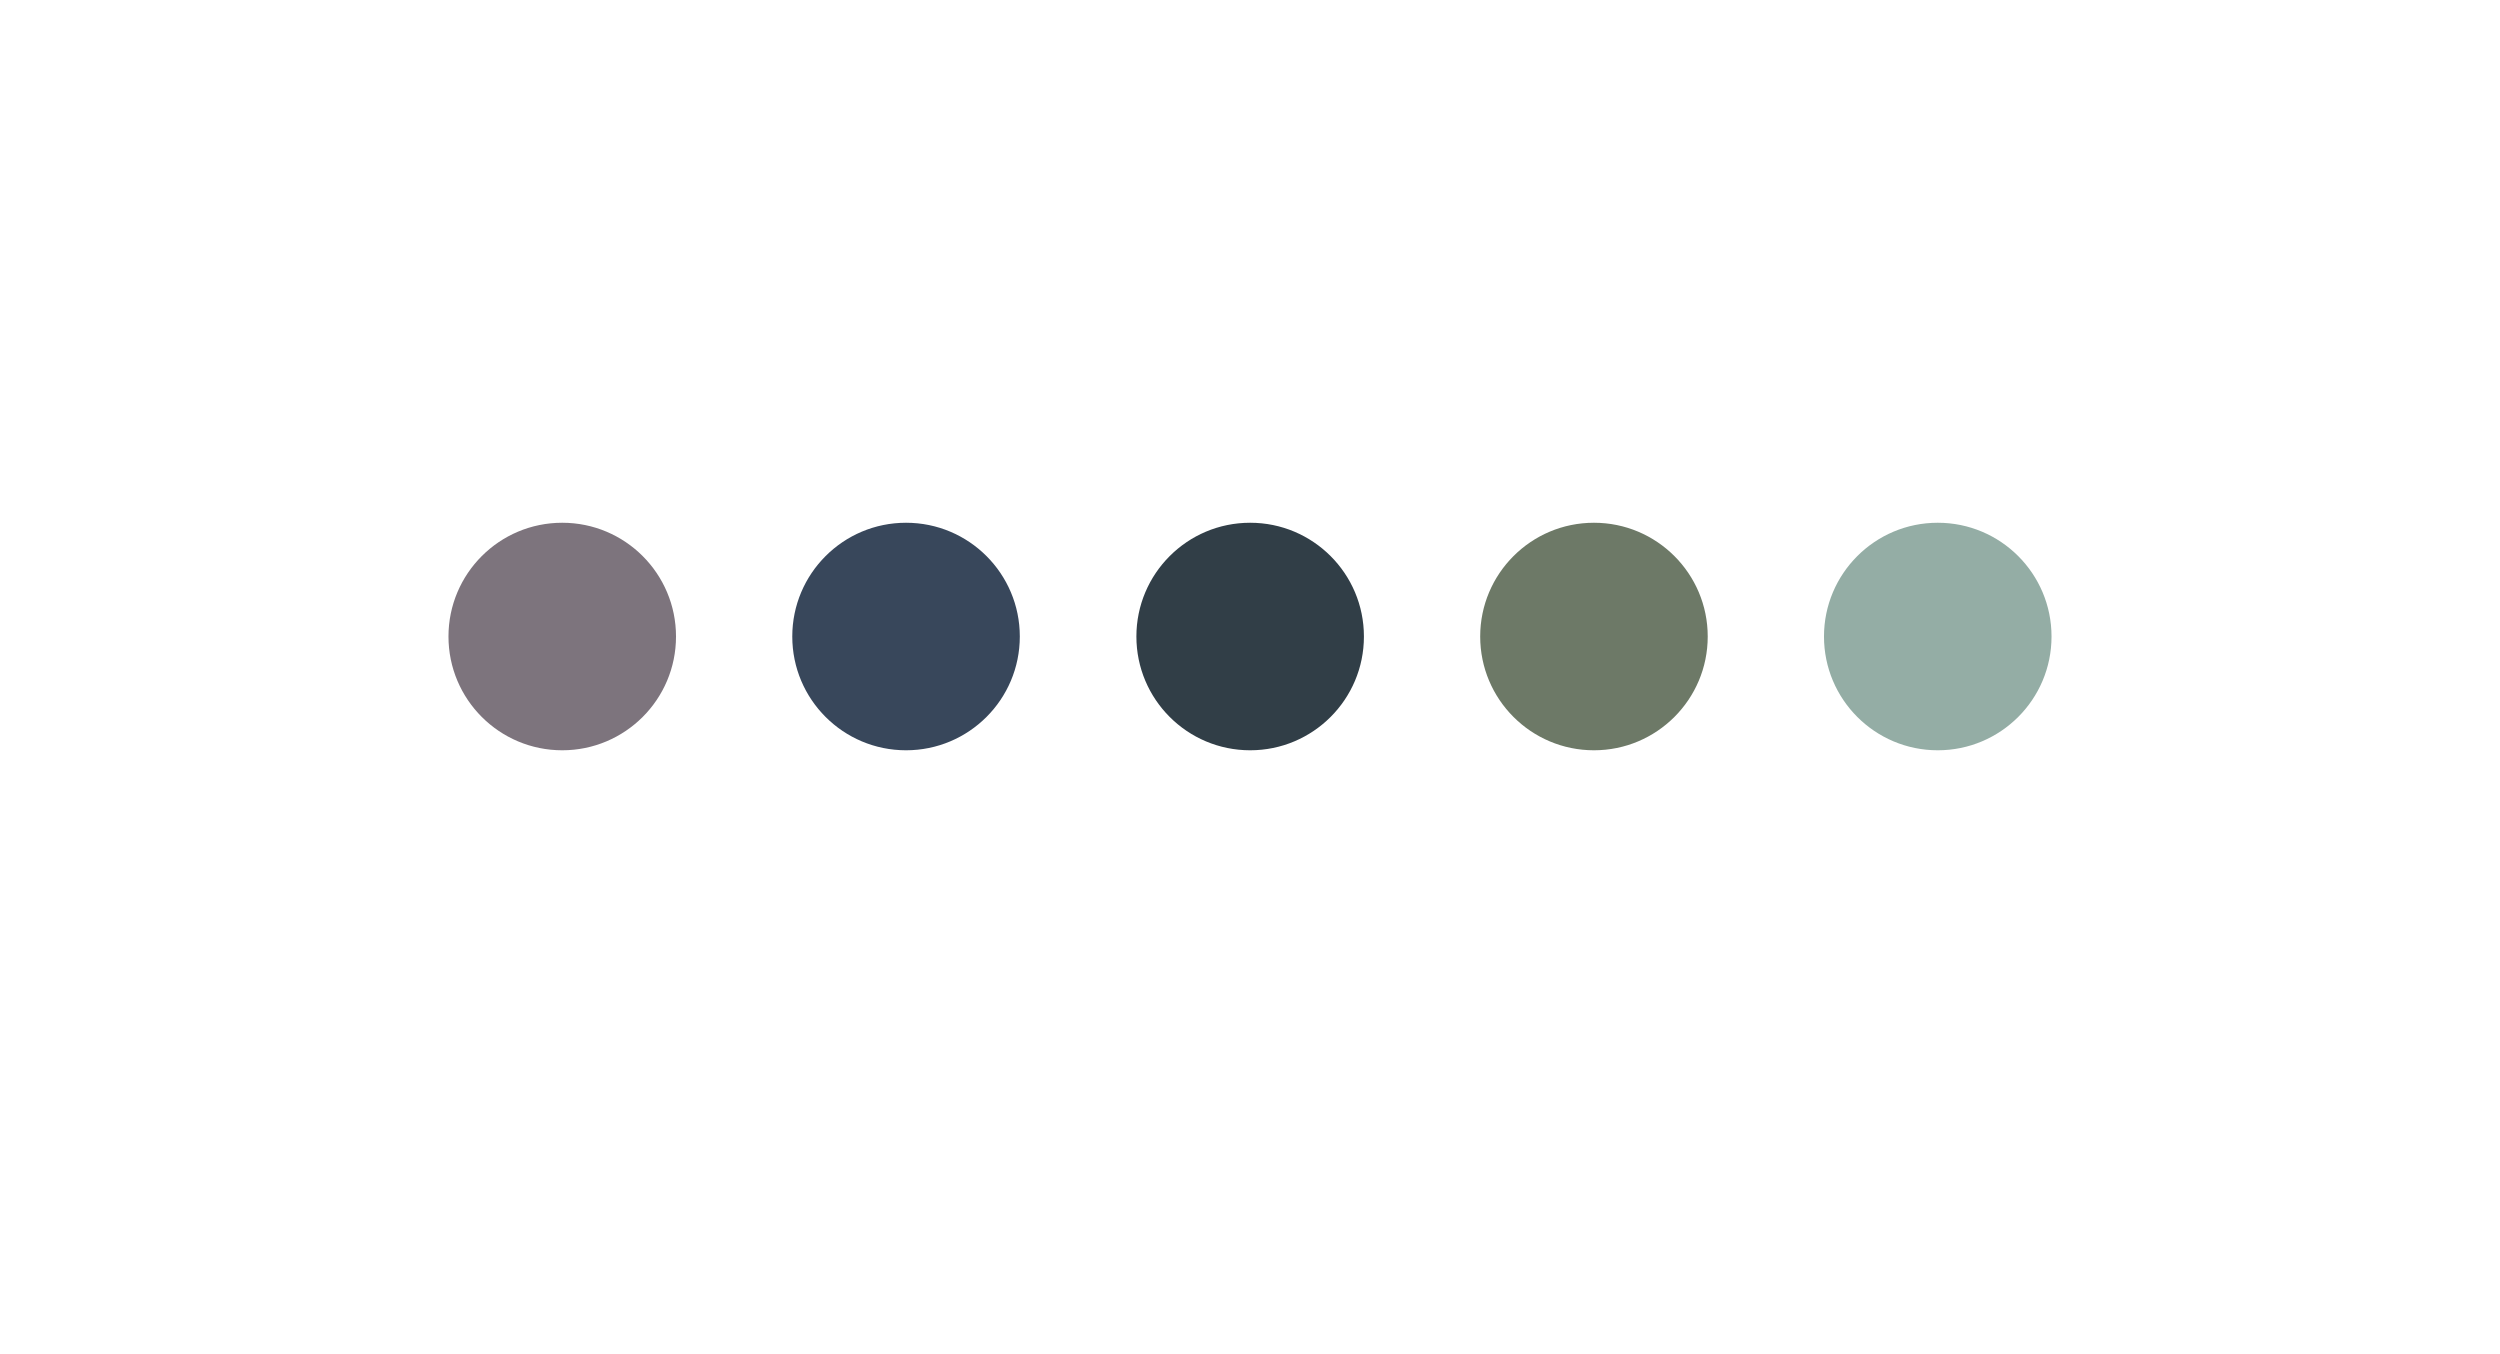 <?xml version="1.0" encoding="UTF-8"?> <!-- Generator: Adobe Illustrator 22.1.0, SVG Export Plug-In . SVG Version: 6.00 Build 0) --> <svg xmlns="http://www.w3.org/2000/svg" xmlns:xlink="http://www.w3.org/1999/xlink" x="0px" y="0px" viewBox="0 0 797.7 432.1" style="enable-background:new 0 0 797.7 432.1;" xml:space="preserve"> <style type="text/css"> .st0{fill:#FFFFFF;} .st1{fill:#7D747D;} .st2{fill:#38475B;} .st3{fill:#313E47;} .st4{fill:#94ADA5;} .st5{fill:#6D7967;} </style> <g id="Layer_1"> </g> <g id="Work_Images"> <g> <rect class="st0" width="797.7" height="432.1"></rect> <g> <circle class="st1" cx="179.4" cy="203.1" r="36.3"></circle> <circle class="st2" cx="289.1" cy="203.1" r="36.3"></circle> <circle class="st3" cx="398.9" cy="203.1" r="36.3"></circle> <circle class="st4" cx="618.3" cy="203.1" r="36.3"></circle> <circle class="st5" cx="508.6" cy="203.1" r="36.3"></circle> </g> </g> </g> </svg> 
